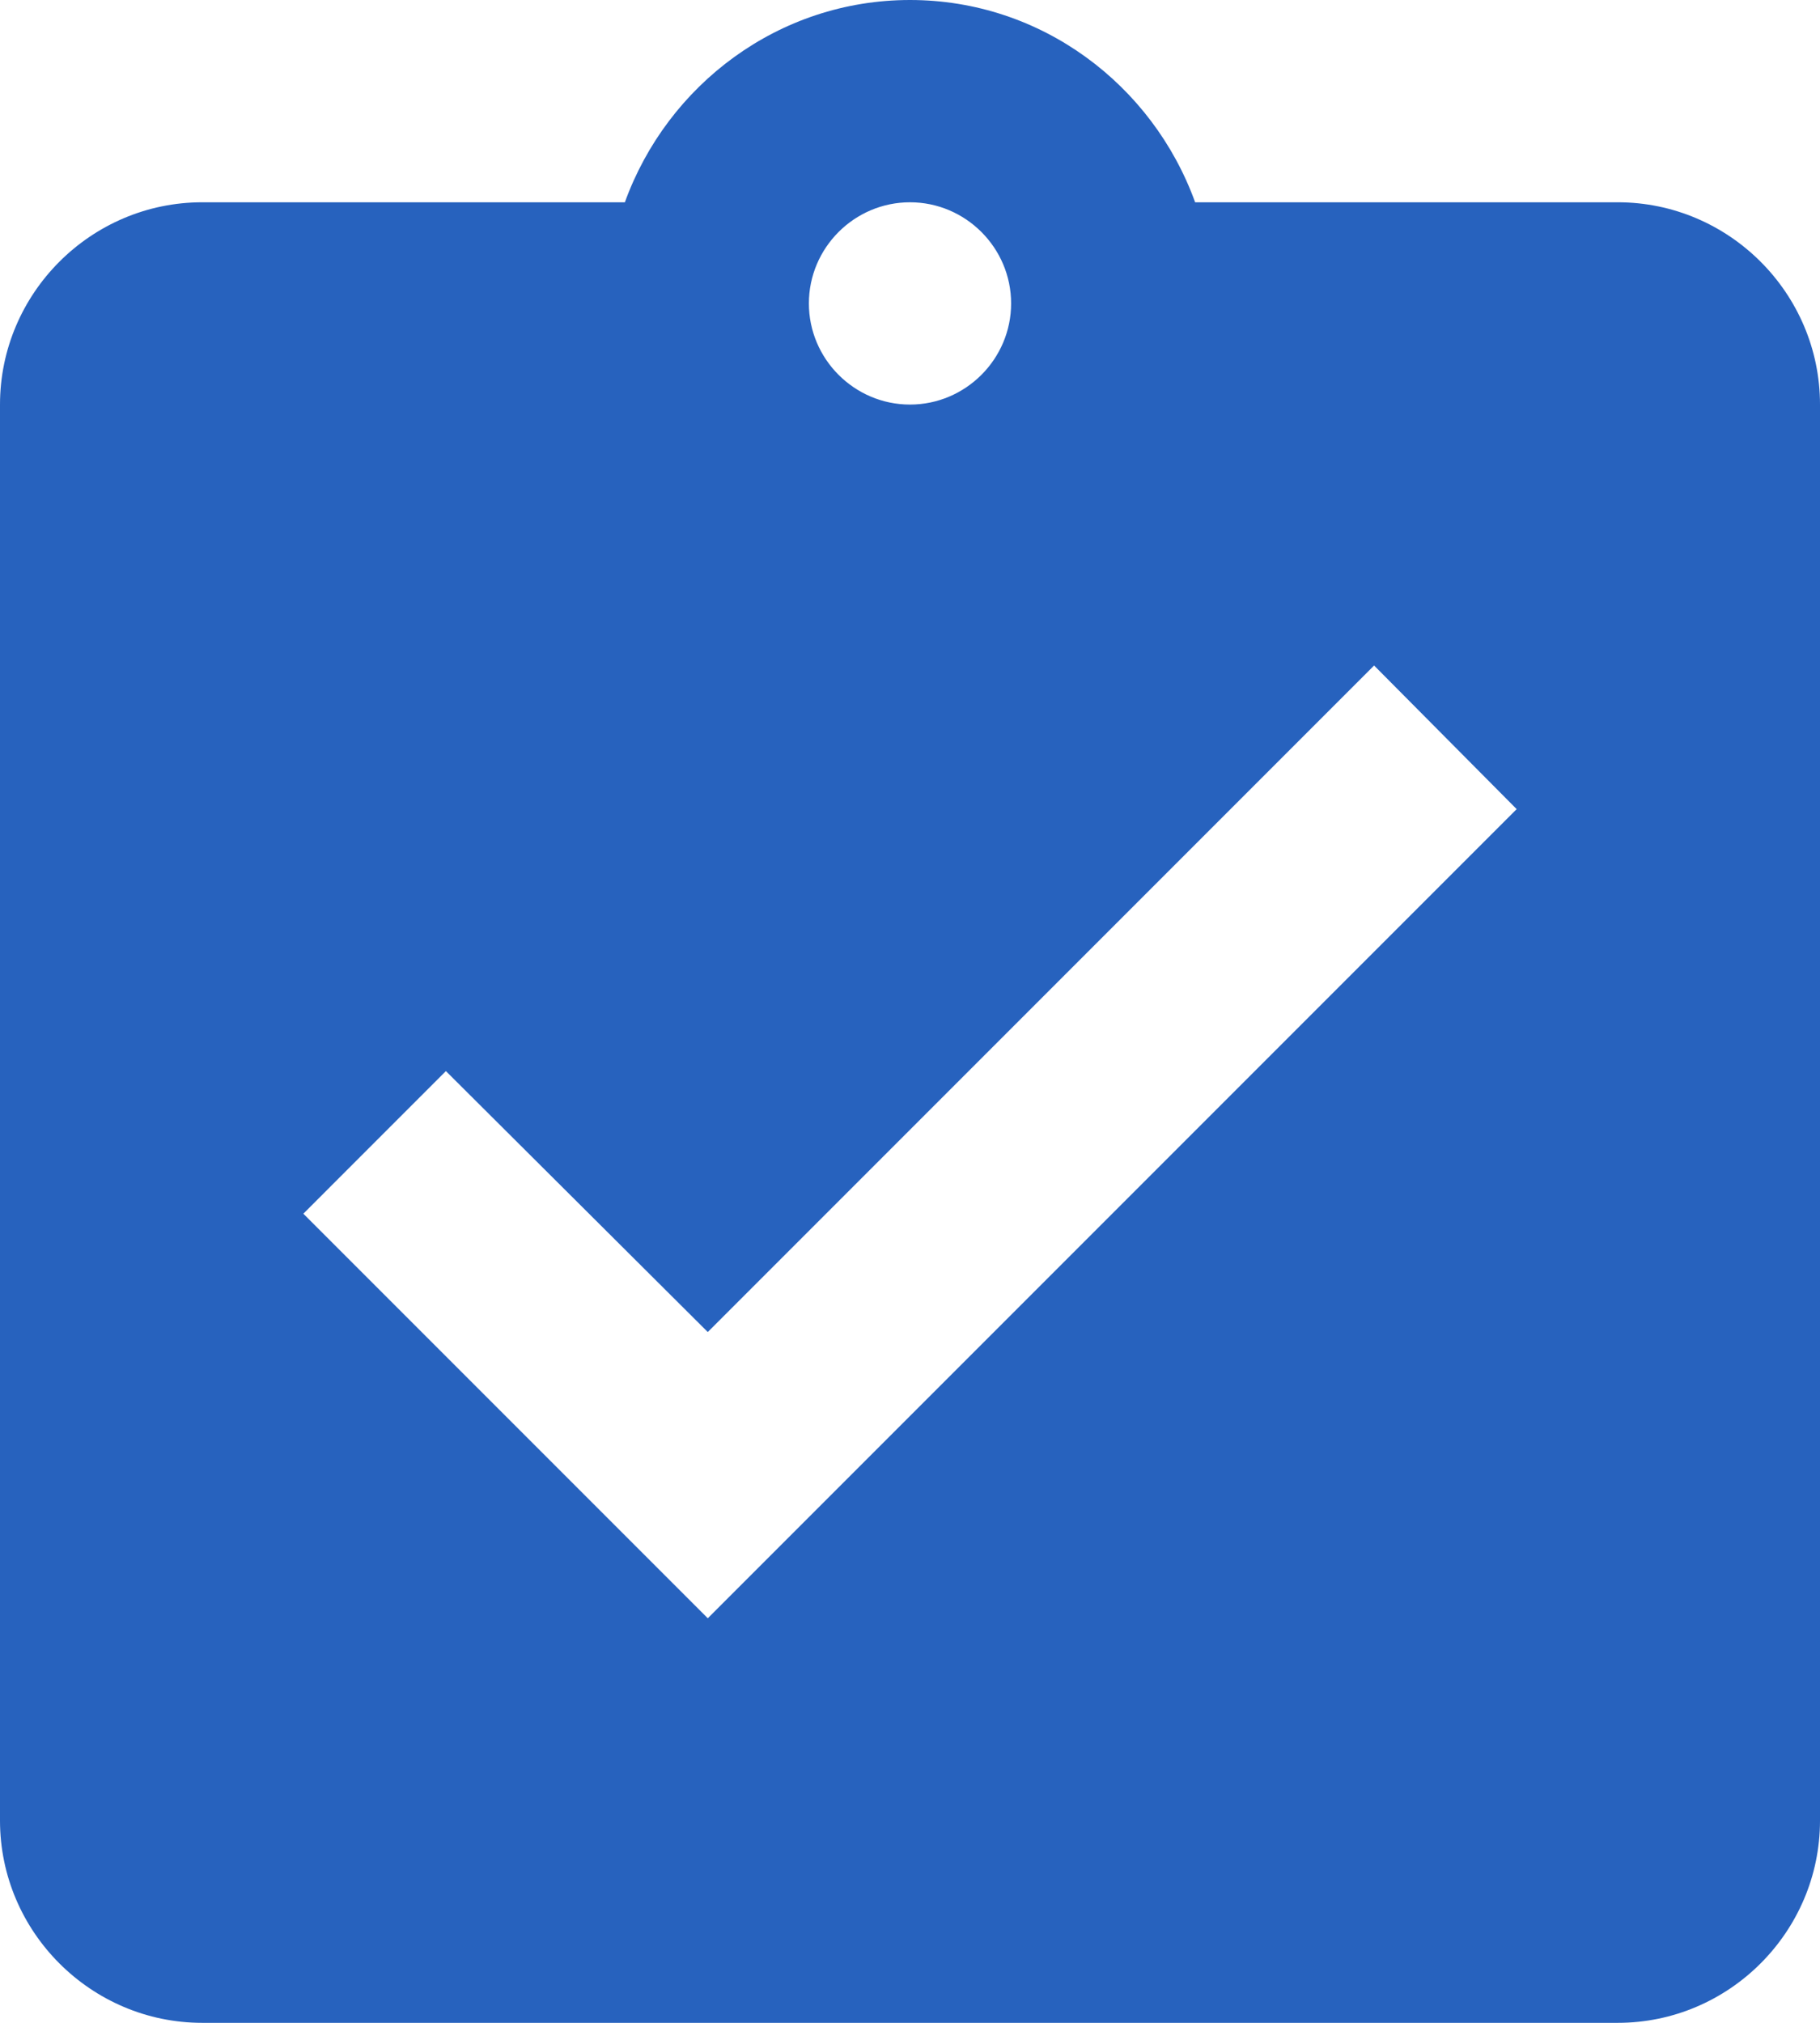 <svg xmlns="http://www.w3.org/2000/svg" width="18" height="20" viewBox="0 0 18 20">
  <path fill="#2762BE" fill-rule="evenodd" d="M235,93 L230.82,93 C230.4,91.84 229.3,91 228,91 C226.7,91 225.6,91.84 225.18,93 L221,93 C219.9,93 219,93.9 219,95 L219,109 C219,110.1 219.9,111 221,111 L235,111 C236.1,111 237,110.1 237,109 L237,95 C237,93.9 236.1,93 235,93 L235,93 Z M228,93 C228.55,93 229,93.45 229,94 C229,94.55 228.55,95 228,95 C227.45,95 227,94.55 227,94 C227,93.45 227.45,93 228,93 L228,93 Z M226,107 L222,103 L223.41,101.59 L226,104.17 L232.59,97.58 L234,99 L226,107 L226,107 Z" transform="translate(-219 -91)"/>
</svg>
